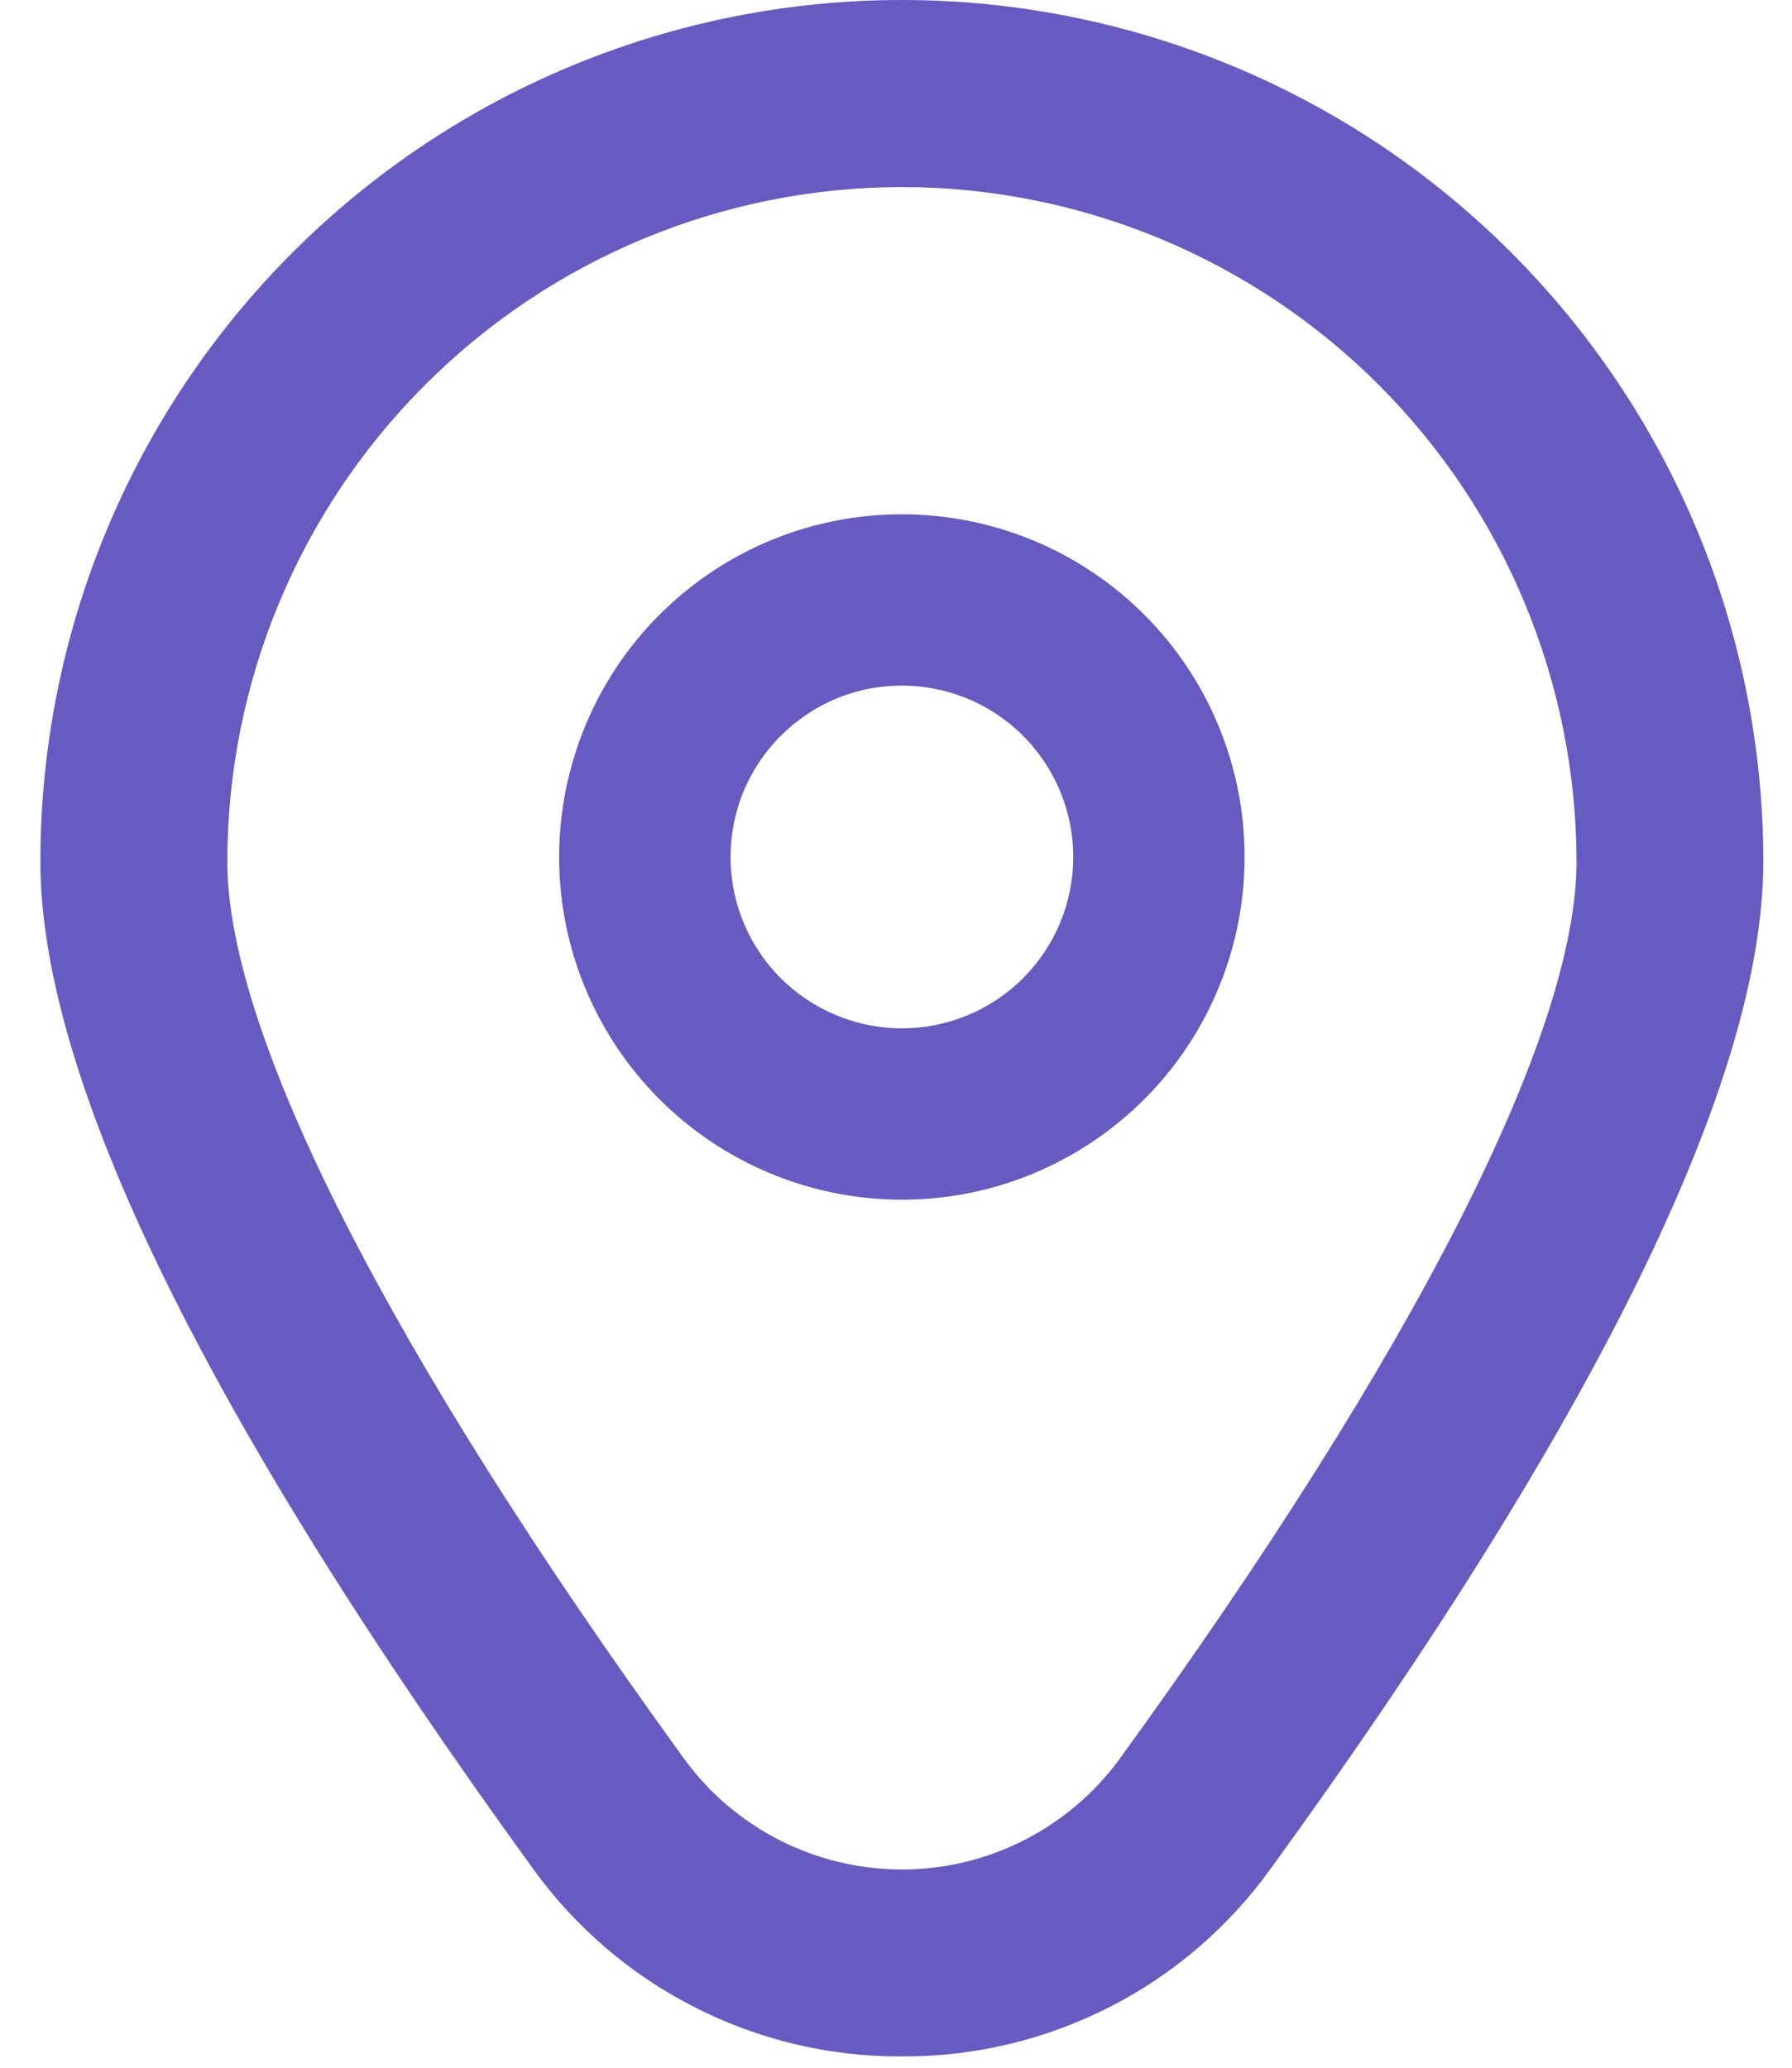 <svg width="13" height="15" viewBox="0 0 13 15" fill="none" xmlns="http://www.w3.org/2000/svg">
<path d="M6.543 3.731C6.051 3.731 5.57 3.876 5.161 4.15C4.753 4.423 4.434 4.811 4.246 5.265C4.058 5.72 4.008 6.219 4.104 6.702C4.2 7.184 4.437 7.627 4.785 7.975C5.132 8.322 5.575 8.559 6.058 8.655C6.54 8.751 7.04 8.702 7.494 8.514C7.948 8.325 8.337 8.007 8.61 7.598C8.883 7.189 9.029 6.708 9.029 6.217C9.029 5.557 8.767 4.925 8.301 4.459C7.834 3.992 7.202 3.731 6.543 3.731ZM6.543 7.46C6.297 7.46 6.057 7.387 5.852 7.25C5.648 7.114 5.488 6.92 5.394 6.692C5.3 6.465 5.276 6.215 5.324 5.974C5.371 5.733 5.49 5.512 5.664 5.338C5.838 5.164 6.059 5.045 6.3 4.997C6.541 4.95 6.791 4.974 7.018 5.068C7.246 5.162 7.44 5.322 7.576 5.526C7.713 5.731 7.786 5.971 7.786 6.217C7.786 6.546 7.655 6.863 7.422 7.096C7.189 7.329 6.872 7.46 6.543 7.46Z" fill="#675AC1"/>
<path d="M6.543 14.918C6.019 14.921 5.503 14.798 5.037 14.56C4.571 14.323 4.168 13.976 3.863 13.551C1.494 10.284 0.293 7.827 0.293 6.25C0.293 4.592 0.951 3.003 2.123 1.831C3.296 0.658 4.885 0 6.543 0C8.2 0 9.79 0.658 10.962 1.831C12.134 3.003 12.792 4.592 12.792 6.25C12.792 7.827 11.591 10.284 9.222 13.551C8.917 13.976 8.515 14.323 8.049 14.56C7.582 14.798 7.066 14.921 6.543 14.918ZM6.543 1.357C5.245 1.358 4.001 1.874 3.084 2.792C2.166 3.709 1.65 4.953 1.649 6.251C1.649 7.5 2.825 9.811 4.961 12.756C5.142 13.006 5.38 13.209 5.655 13.349C5.93 13.489 6.234 13.562 6.543 13.562C6.851 13.562 7.155 13.489 7.43 13.349C7.705 13.209 7.943 13.006 8.125 12.756C10.26 9.811 11.437 7.5 11.437 6.251C11.435 4.953 10.919 3.709 10.002 2.792C9.084 1.874 7.84 1.358 6.543 1.357Z" fill="#675AC1"/>
</svg>
